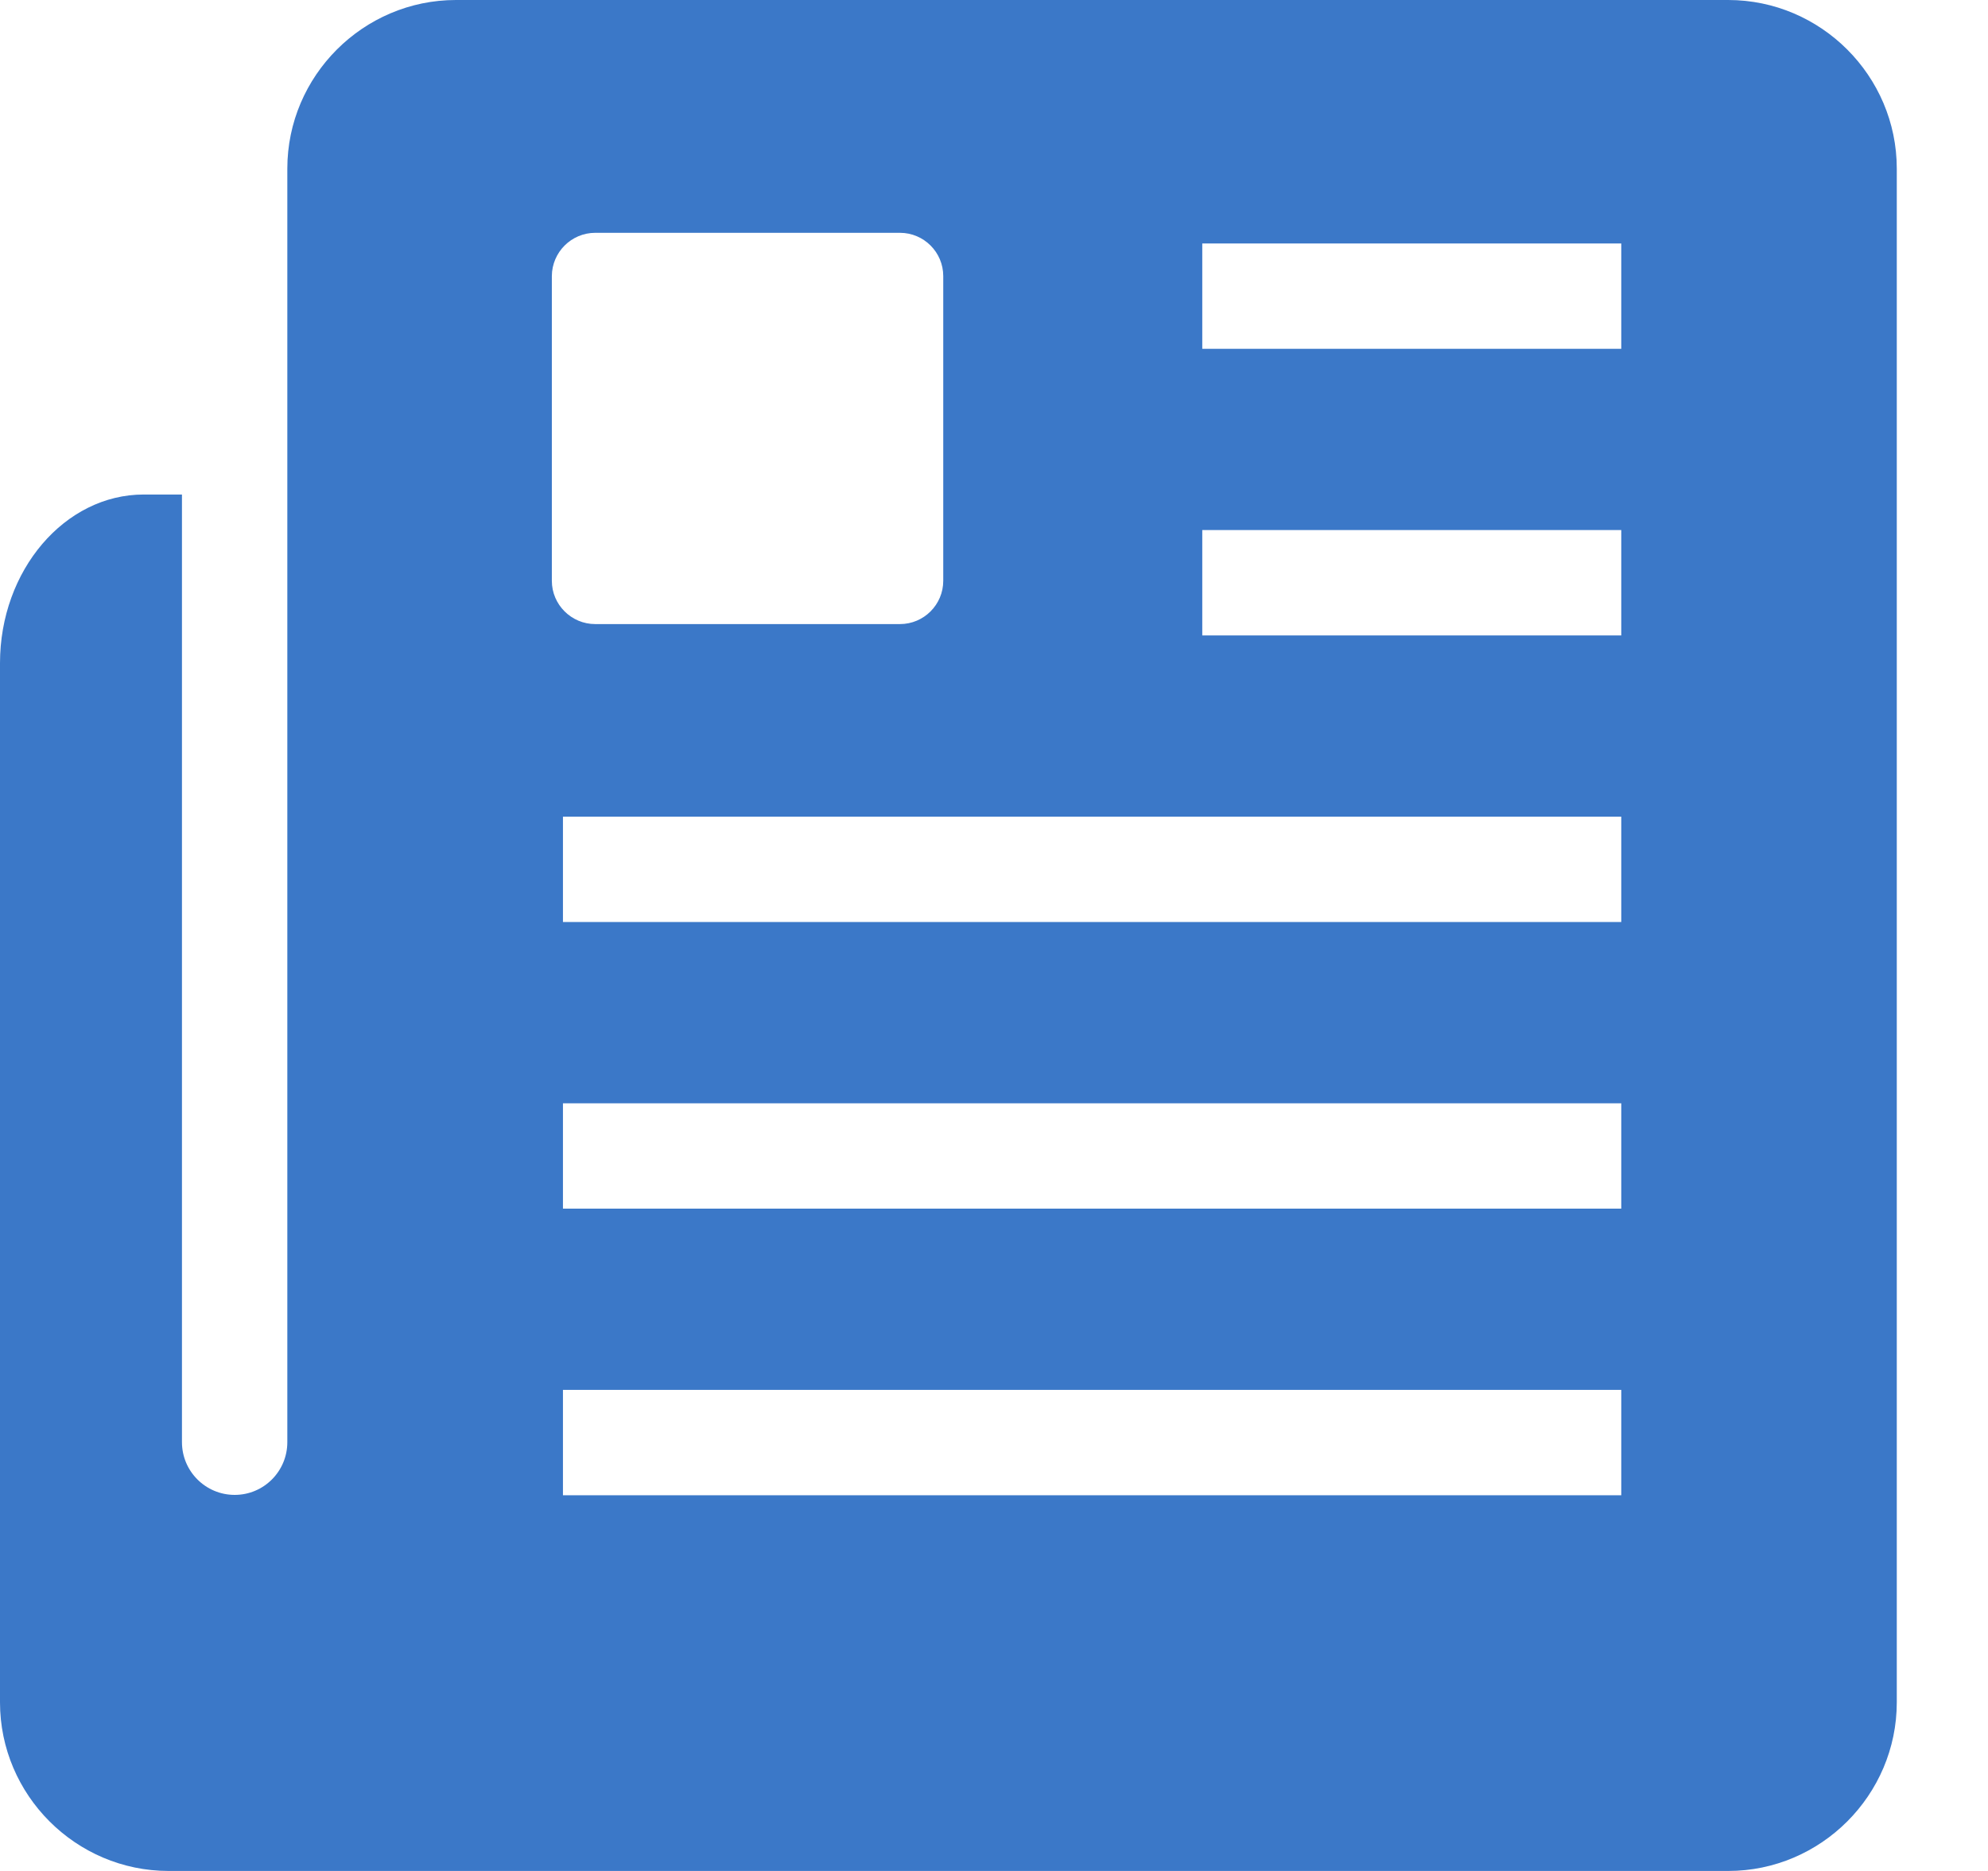 <?xml version="1.0" encoding="UTF-8"?>
<svg width="17px" height="16px" viewBox="0 0 17 16" version="1.1" xmlns="http://www.w3.org/2000/svg" xmlns:xlink="http://www.w3.org/1999/xlink">
    <!-- Generator: sketchtool 51.3 (57544) - http://www.bohemiancoding.com/sketch -->
    <title>4AE65FFF-C390-48A6-9101-BA5FE9C0BAB0</title>
    <desc>Created with sketchtool.</desc>
    <defs></defs>
    <g id="Desktop" stroke="none" stroke-width="1" fill="none" fill-rule="evenodd">
        <g id="Grand-Homepage" transform="translate(-723, -4627)" fill="#3B78C8" fill-rule="nonzero">
            <g id="LNS-NEWs" transform="translate(692, 4602)">
                <path d="M45.778,25 L34.899,25 C34.106,25 33.457,25.649 33.457,26.442 L33.457,37.333 C33.457,37.582 33.256,37.784 33.007,37.784 C32.758,37.784 32.556,37.582 32.556,37.333 L32.556,29.229 C32.451,29.229 32.342,29.229 32.229,29.229 C31.553,29.229 31,29.878 31,30.671 L31,34.822 L31,39.558 C31,40.351 31.649,41 32.442,41 L45.779,41 C46.571,41 47.22,40.351 47.22,39.558 L47.22,26.442 C47.22,25.649 46.571,25 45.778,25 Z M35.719,27.361 C35.72,27.157 35.886,26.991 36.09,26.991 L38.696,26.991 C38.9,26.991 39.066,27.157 39.066,27.361 L39.066,29.967 C39.066,30.171 38.9,30.337 38.696,30.337 L36.09,30.337 C35.886,30.337 35.719,30.171 35.719,29.967 L35.719,27.361 Z M44.864,37.787 L35.814,37.787 L35.814,36.886 L44.864,36.886 L44.864,37.787 Z M44.864,35.336 L35.814,35.336 L35.814,34.435 L44.864,34.435 L44.864,35.336 Z M44.864,32.885 L35.814,32.885 L35.814,31.984 L44.864,31.984 L44.864,32.885 Z M44.864,30.434 L41.281,30.434 L41.281,29.533 L44.864,29.533 L44.864,30.434 Z M44.864,27.983 L41.281,27.983 L41.281,27.082 L44.864,27.082 L44.864,27.983 Z" id="Shape"></path>
            </g>
        </g>
    </g>
</svg>